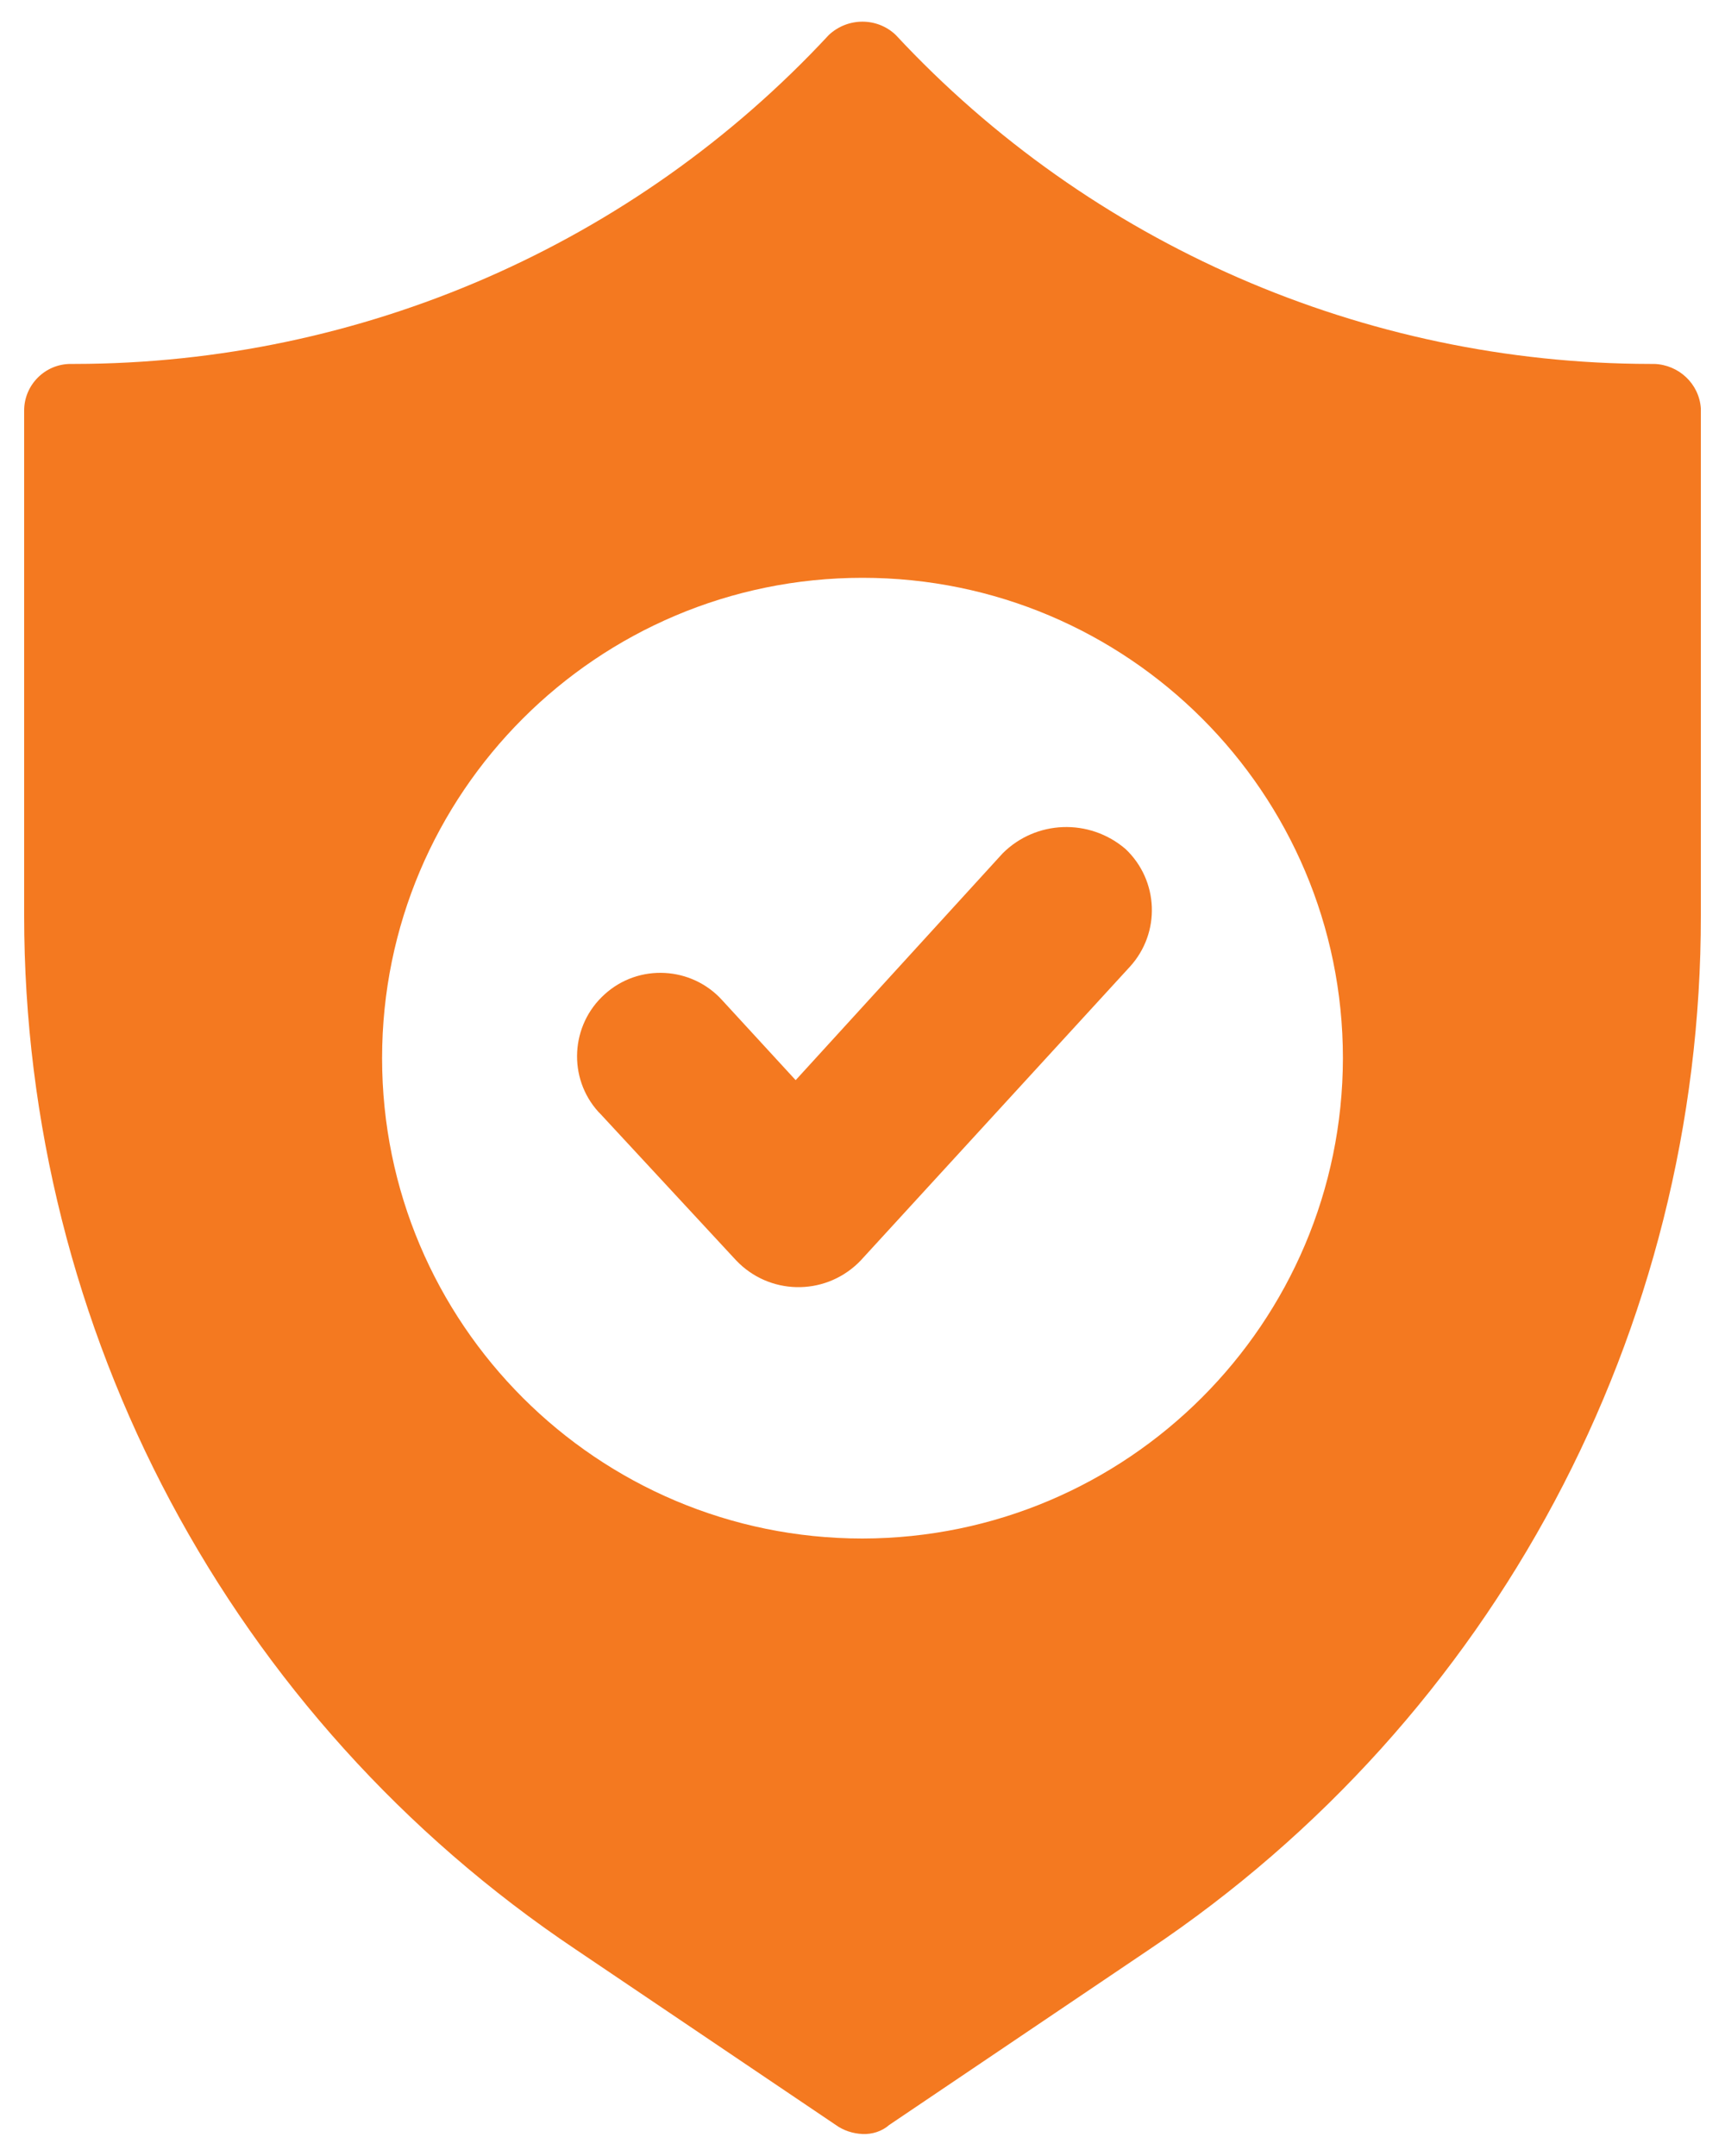 <?xml version="1.0" encoding="UTF-8"?>
<!-- Generator: Adobe Illustrator 28.1.0, SVG Export Plug-In . SVG Version: 6.00 Build 0)  -->
<svg xmlns="http://www.w3.org/2000/svg" xmlns:xlink="http://www.w3.org/1999/xlink" version="1.1" id="Calque_1" x="0px" y="0px" viewBox="0 0 400 500" style="enable-background:new 0 0 400 500;" xml:space="preserve">
<style type="text/css">
	.st0{clip-path:url(#SVGID_00000023263436170219484340000016228182877854721439_);}
	.st1{fill:#F47920;}
</style>
<g>
	<defs>
		<rect id="SVGID_1_" x="5.5" y="5" width="388.9" height="490"></rect>
	</defs>
	<clipPath id="SVGID_00000057118128040710113890000016828253970139377321_">
		<use xlink:href="#SVGID_1_" style="overflow:visible;"></use>
	</clipPath>
	<g id="picto-reseau-securite" style="clip-path:url(#SVGID_00000057118128040710113890000016828253970139377321_);">
		<path id="Tracé_116" class="st1" d="M383.6,84.4h-1c-66.3-0.1-129.7-27.7-174.9-76.3c-4.3-4.1-11.1-4.1-15.5,0    C147.1,56.7,83.8,84.3,17.4,84.4h-1c-6,0-10.8,4.9-10.8,10.8v117.1c0,96.3,47.9,186.2,127.9,239.8l60.3,40.7c1.8,1.3,4,2,6.2,2.1    c2.2,0.1,4.5-0.6,6.2-2.1l60.3-40.7c80-53.6,128-143.6,127.9-239.8V94.7C394,89,389.3,84.6,383.6,84.4 M200,356.8    c-61.5,0-111.4-49.9-111.4-111.4S138.5,134,200,134c61.5,0,111.4,49.9,111.4,111.4v0C311.3,306.8,261.5,356.7,200,356.8"></path>
		<path id="Tracé_117" class="st1" d="M232.5,197.9l-48,52.6l-17-18.5c-7.1-7.9-19.4-8.6-27.3-1.4c-7.9,7.1-8.6,19.4-1.4,27.3    c0.1,0.1,0.3,0.3,0.4,0.4l31.5,34c7.6,8,20.2,8.3,28.2,0.7c0.2-0.2,0.5-0.5,0.7-0.7l62.4-68.1c7.2-7.9,6.7-20-1-27.3    C252.6,189.7,240.2,190.2,232.5,197.9"></path>
	</g>
</g>
</svg>
